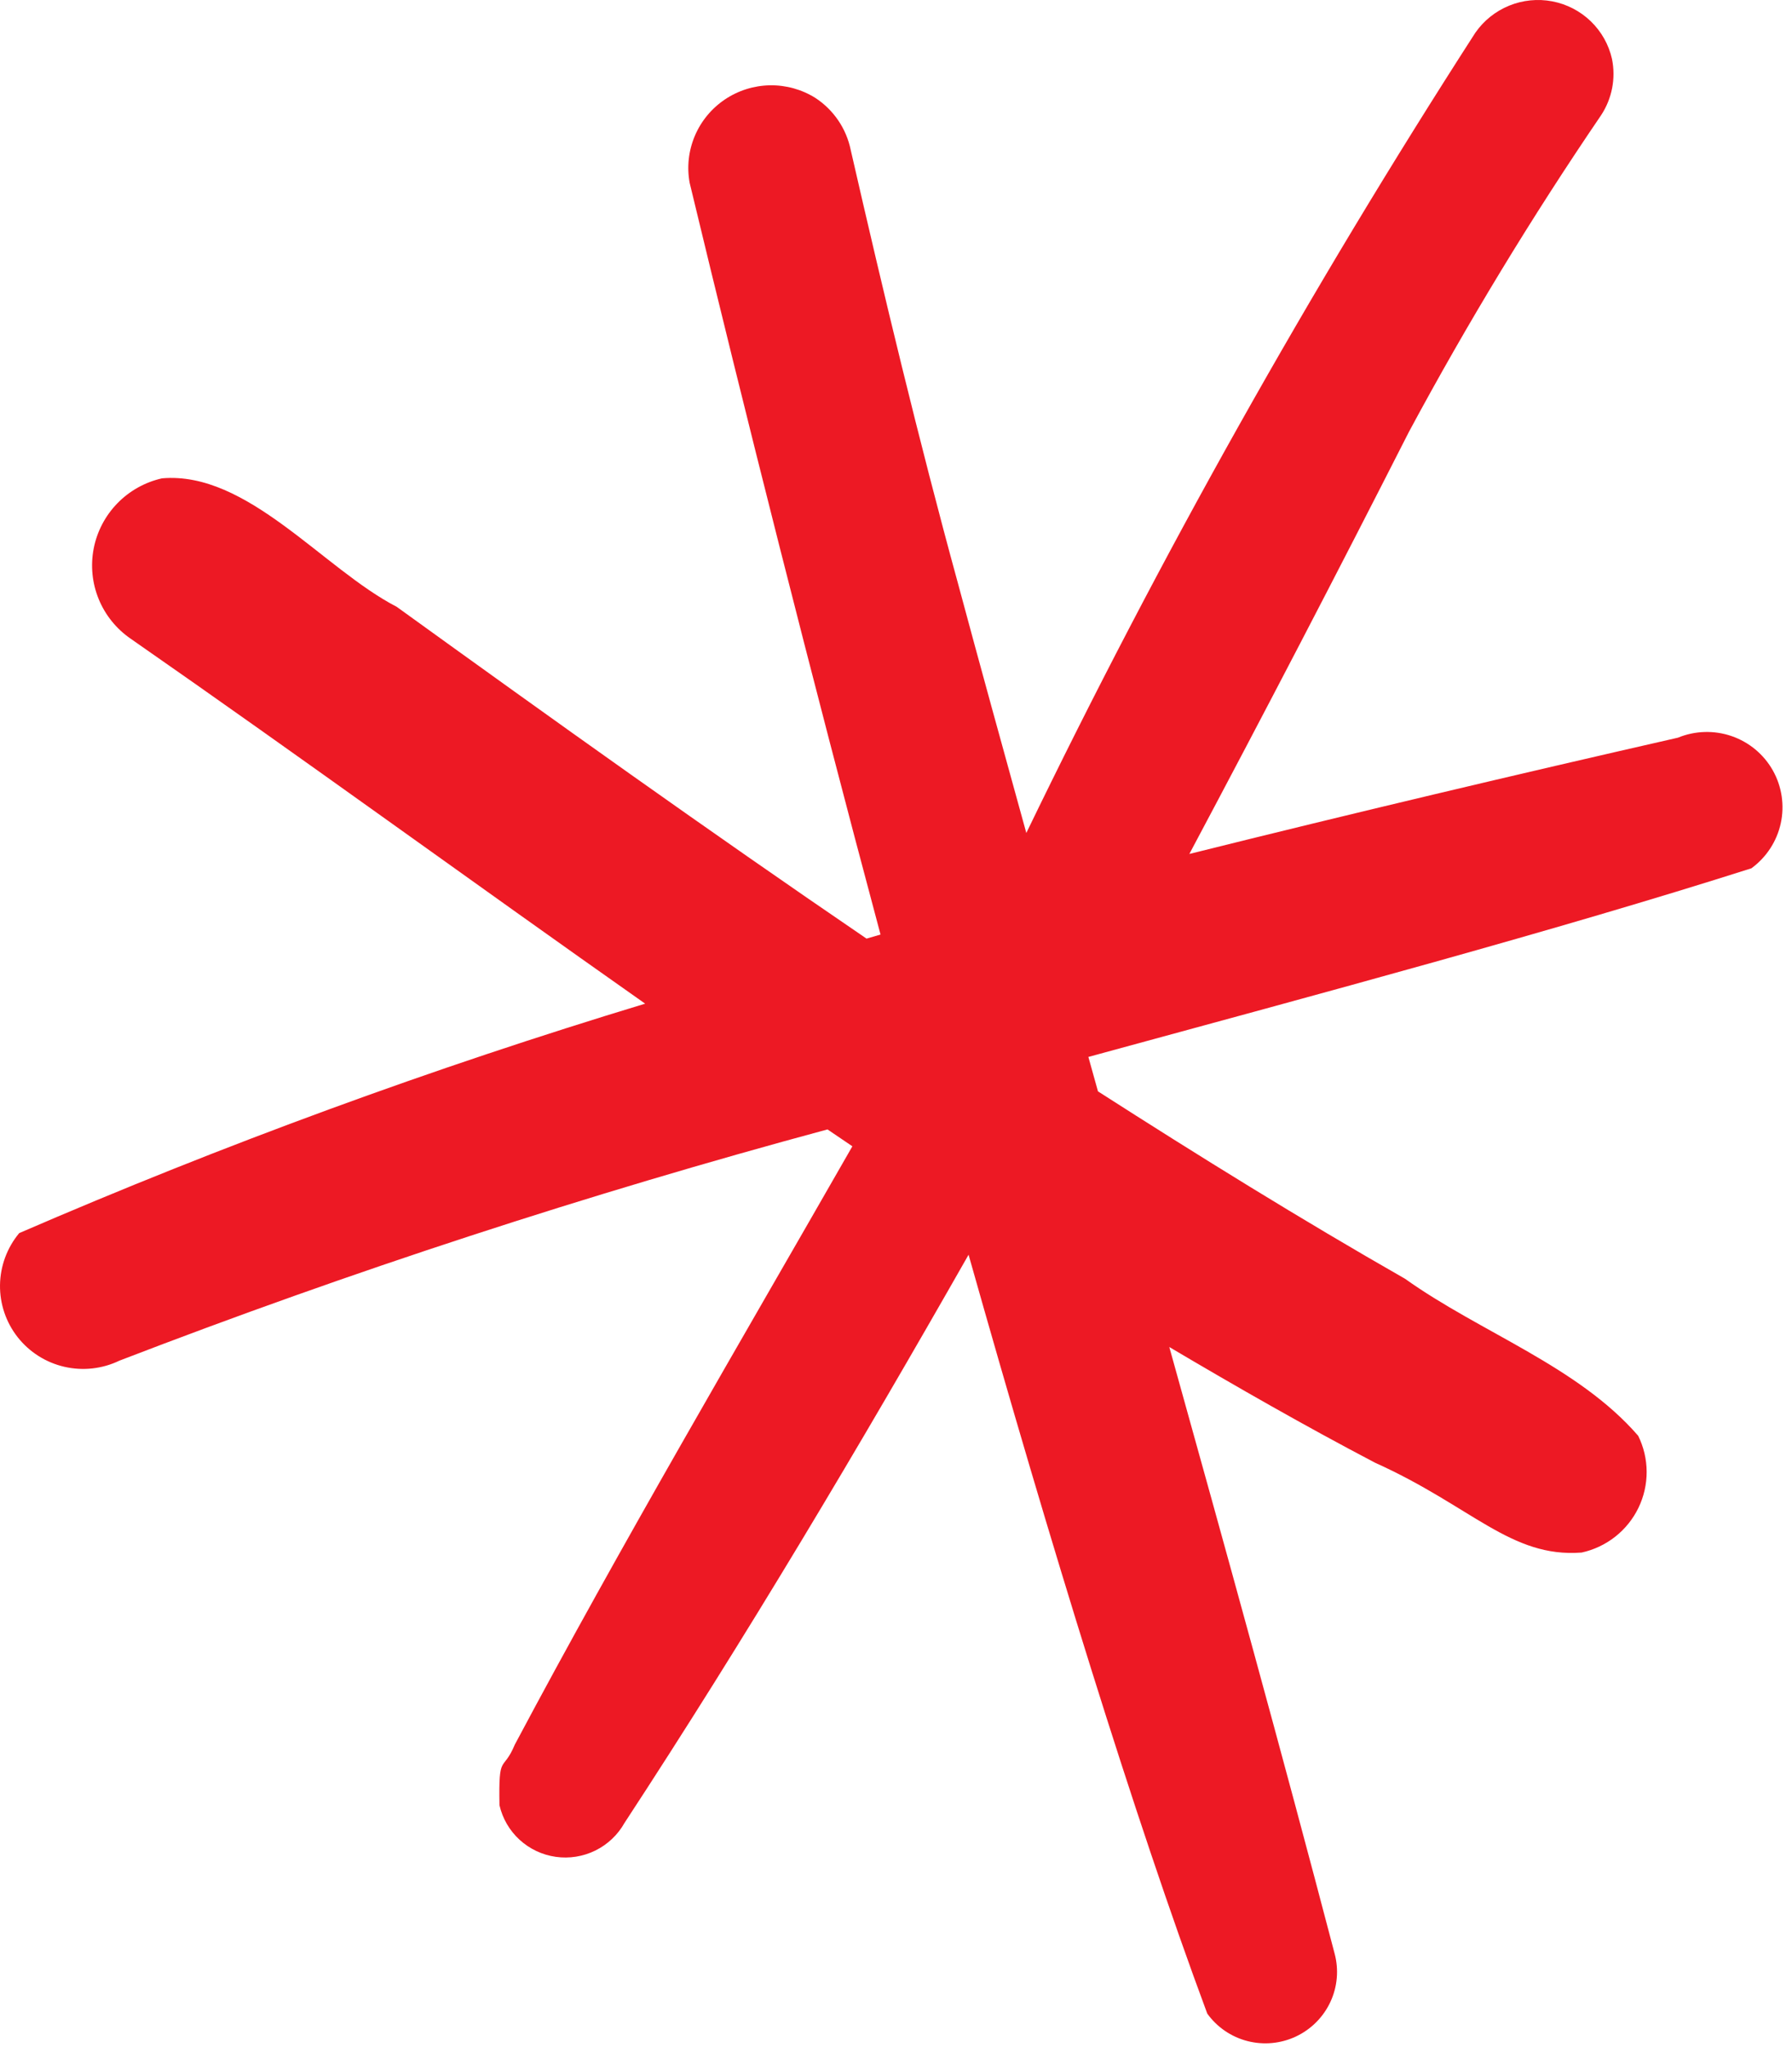 <svg width="134" height="153" viewBox="0 0 134 153" fill="none" xmlns="http://www.w3.org/2000/svg">
<path d="M130.964 64.889C116.31 69.552 99.088 74.16 81.385 78.986C81.624 79.844 81.864 80.701 82.103 81.559C89.648 86.393 97.267 91.115 105.068 95.566C110.693 99.579 117.986 102.091 122.498 107.298C122.912 108.134 123.128 109.054 123.132 109.987C123.135 110.919 122.925 111.841 122.518 112.682C122.11 113.523 121.516 114.261 120.78 114.84C120.044 115.419 119.185 115.824 118.27 116.024C112.973 116.431 110.056 112.564 102.82 109.31C97.597 106.572 92.493 103.654 87.436 100.664C91.646 115.75 95.825 130.844 99.798 145.993C100.121 147.197 100.009 148.477 99.481 149.609C98.953 150.741 98.043 151.654 96.91 152.188C95.777 152.722 94.492 152.843 93.279 152.531C92.067 152.219 91.004 151.492 90.276 150.479C84.79 135.722 78.575 115.52 72.427 93.767C64.24 108.142 55.781 122.364 46.698 136.23C46.198 137.119 45.44 137.837 44.523 138.29C43.605 138.742 42.572 138.908 41.56 138.764C40.547 138.621 39.603 138.175 38.851 137.486C38.099 136.797 37.576 135.897 37.349 134.905C37.279 130.913 37.597 132.527 38.499 130.371C46.54 115.263 55.234 100.516 63.738 85.664C63.116 85.247 62.497 84.823 61.877 84.403C43.94 89.24 26.268 95.007 8.933 101.682C7.652 102.299 6.199 102.461 4.814 102.142C3.43 101.824 2.197 101.043 1.321 99.93C0.446 98.816 -0.02 97.438 0.001 96.023C0.022 94.608 0.529 93.241 1.437 92.151C16.698 85.549 32.326 79.824 48.243 75.005C35.389 65.969 22.682 56.704 9.778 47.736C8.707 47.002 7.874 45.974 7.382 44.776C6.89 43.577 6.76 42.262 7.007 40.989C7.255 39.717 7.87 38.544 8.777 37.612C9.683 36.681 10.843 36.033 12.113 35.747C18.495 35.186 24.149 42.497 29.666 45.349C41.294 53.739 52.956 62.076 64.797 70.144C65.147 70.046 65.493 69.937 65.843 69.839C60.642 50.419 55.708 30.859 51.571 13.667C51.353 12.488 51.486 11.271 51.953 10.165C52.419 9.058 53.2 8.111 54.198 7.438C55.196 6.765 56.37 6.396 57.574 6.375C58.779 6.355 59.962 6.685 60.98 7.324C62.339 8.217 63.285 9.61 63.612 11.198C66.091 22.029 68.685 32.835 71.622 43.553C73.3 49.792 75.023 56.021 76.745 62.248C86.706 41.659 97.918 21.69 110.317 2.453C110.944 1.547 111.823 0.842 112.846 0.424C113.869 0.006 114.991 -0.106 116.076 0.101C117.161 0.308 118.16 0.826 118.953 1.59C119.746 2.354 120.297 3.333 120.539 4.405C120.836 5.862 120.541 7.378 119.718 8.621C114.52 16.25 109.727 24.144 105.357 32.27C99.983 42.839 94.509 53.355 88.936 63.817C101.128 60.779 113.339 57.888 125.466 55.129C126.748 54.602 128.177 54.56 129.485 55.01C130.794 55.461 131.89 56.373 132.567 57.575C133.243 58.776 133.454 60.184 133.159 61.532C132.863 62.879 132.082 64.073 130.964 64.889Z" fill="#ED1924"/>
</svg>
